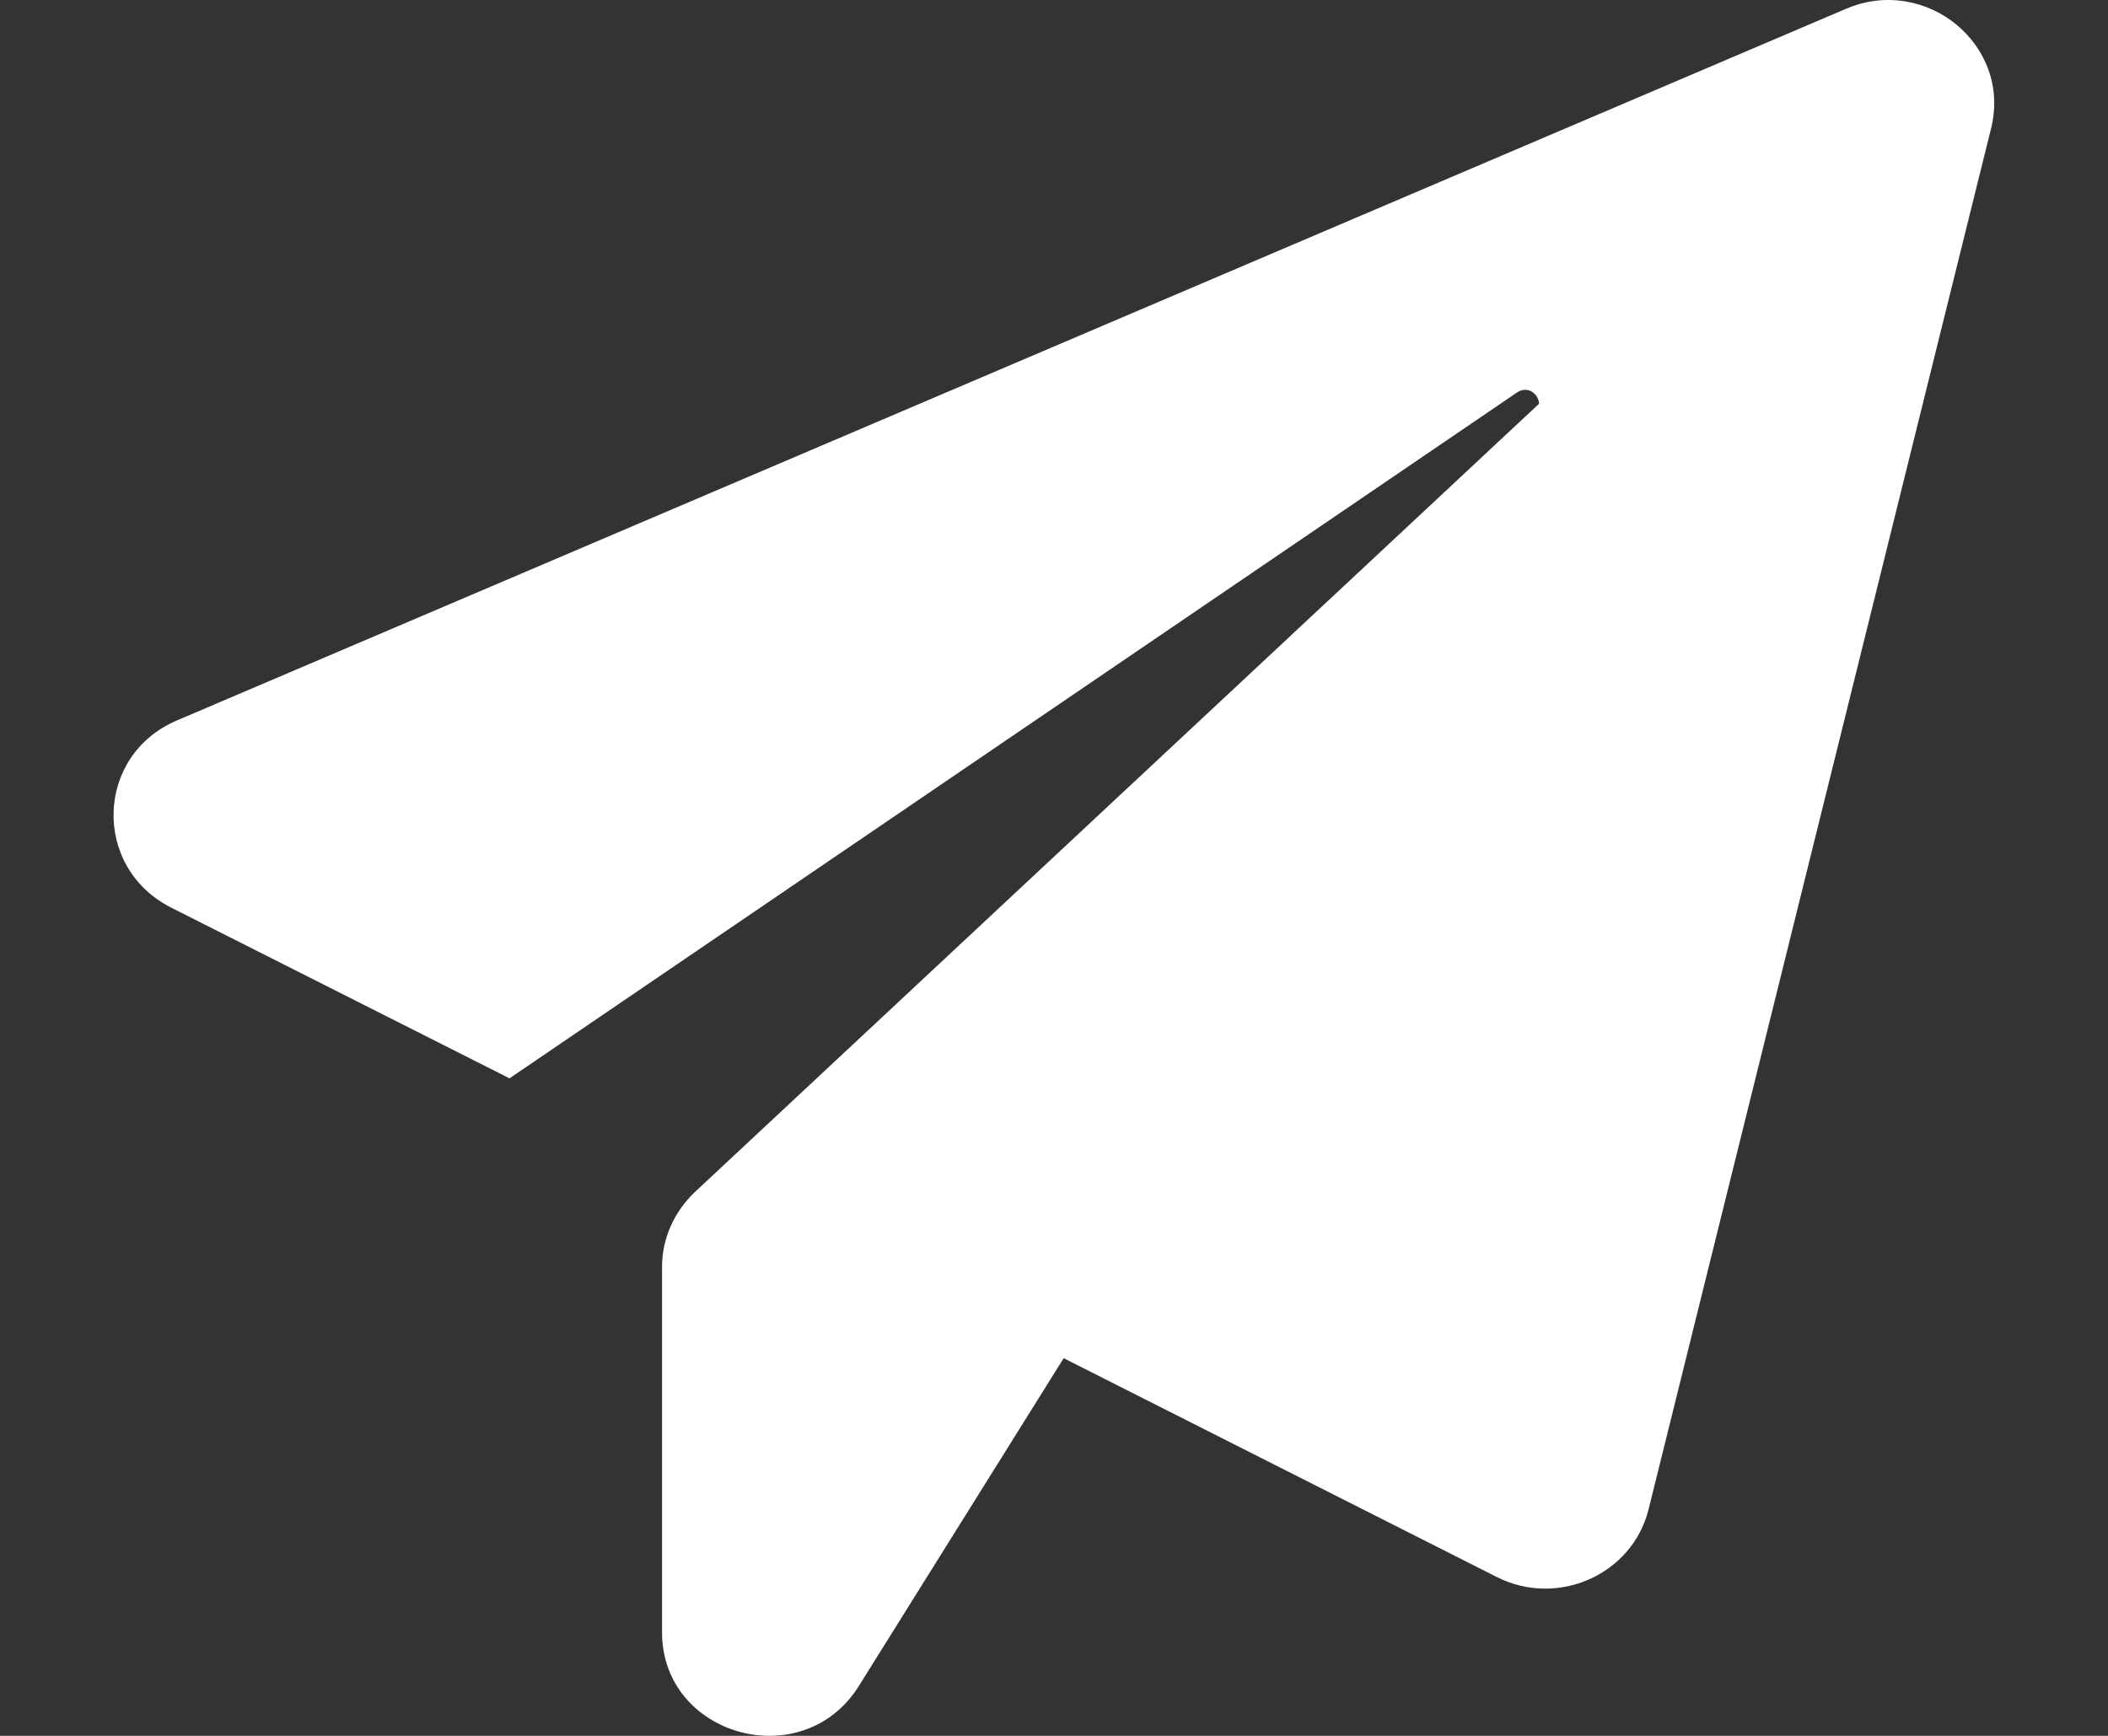 <svg width="17" height="14" viewBox="0 0 17 14" fill="none" xmlns="http://www.w3.org/2000/svg">
<rect x="0" y="0" width="17" height="14" fill="#333333" stroke="none"/>
<path d="M16.057 1.036L13.295 12.173C13.165 12.698 12.564 12.968 12.071 12.719L8.578 10.954L6.926 13.598C6.476 14.319 5.339 14.006 5.339 13.164V10.218C5.339 9.99 5.436 9.773 5.604 9.614L12.412 3.256C12.407 3.176 12.32 3.107 12.233 3.166L4.109 8.697L1.38 7.32C0.74 6.996 0.767 6.09 1.428 5.81L14.887 0.071C15.532 -0.204 16.225 0.363 16.057 1.036Z" fill="white"/>
</svg>
